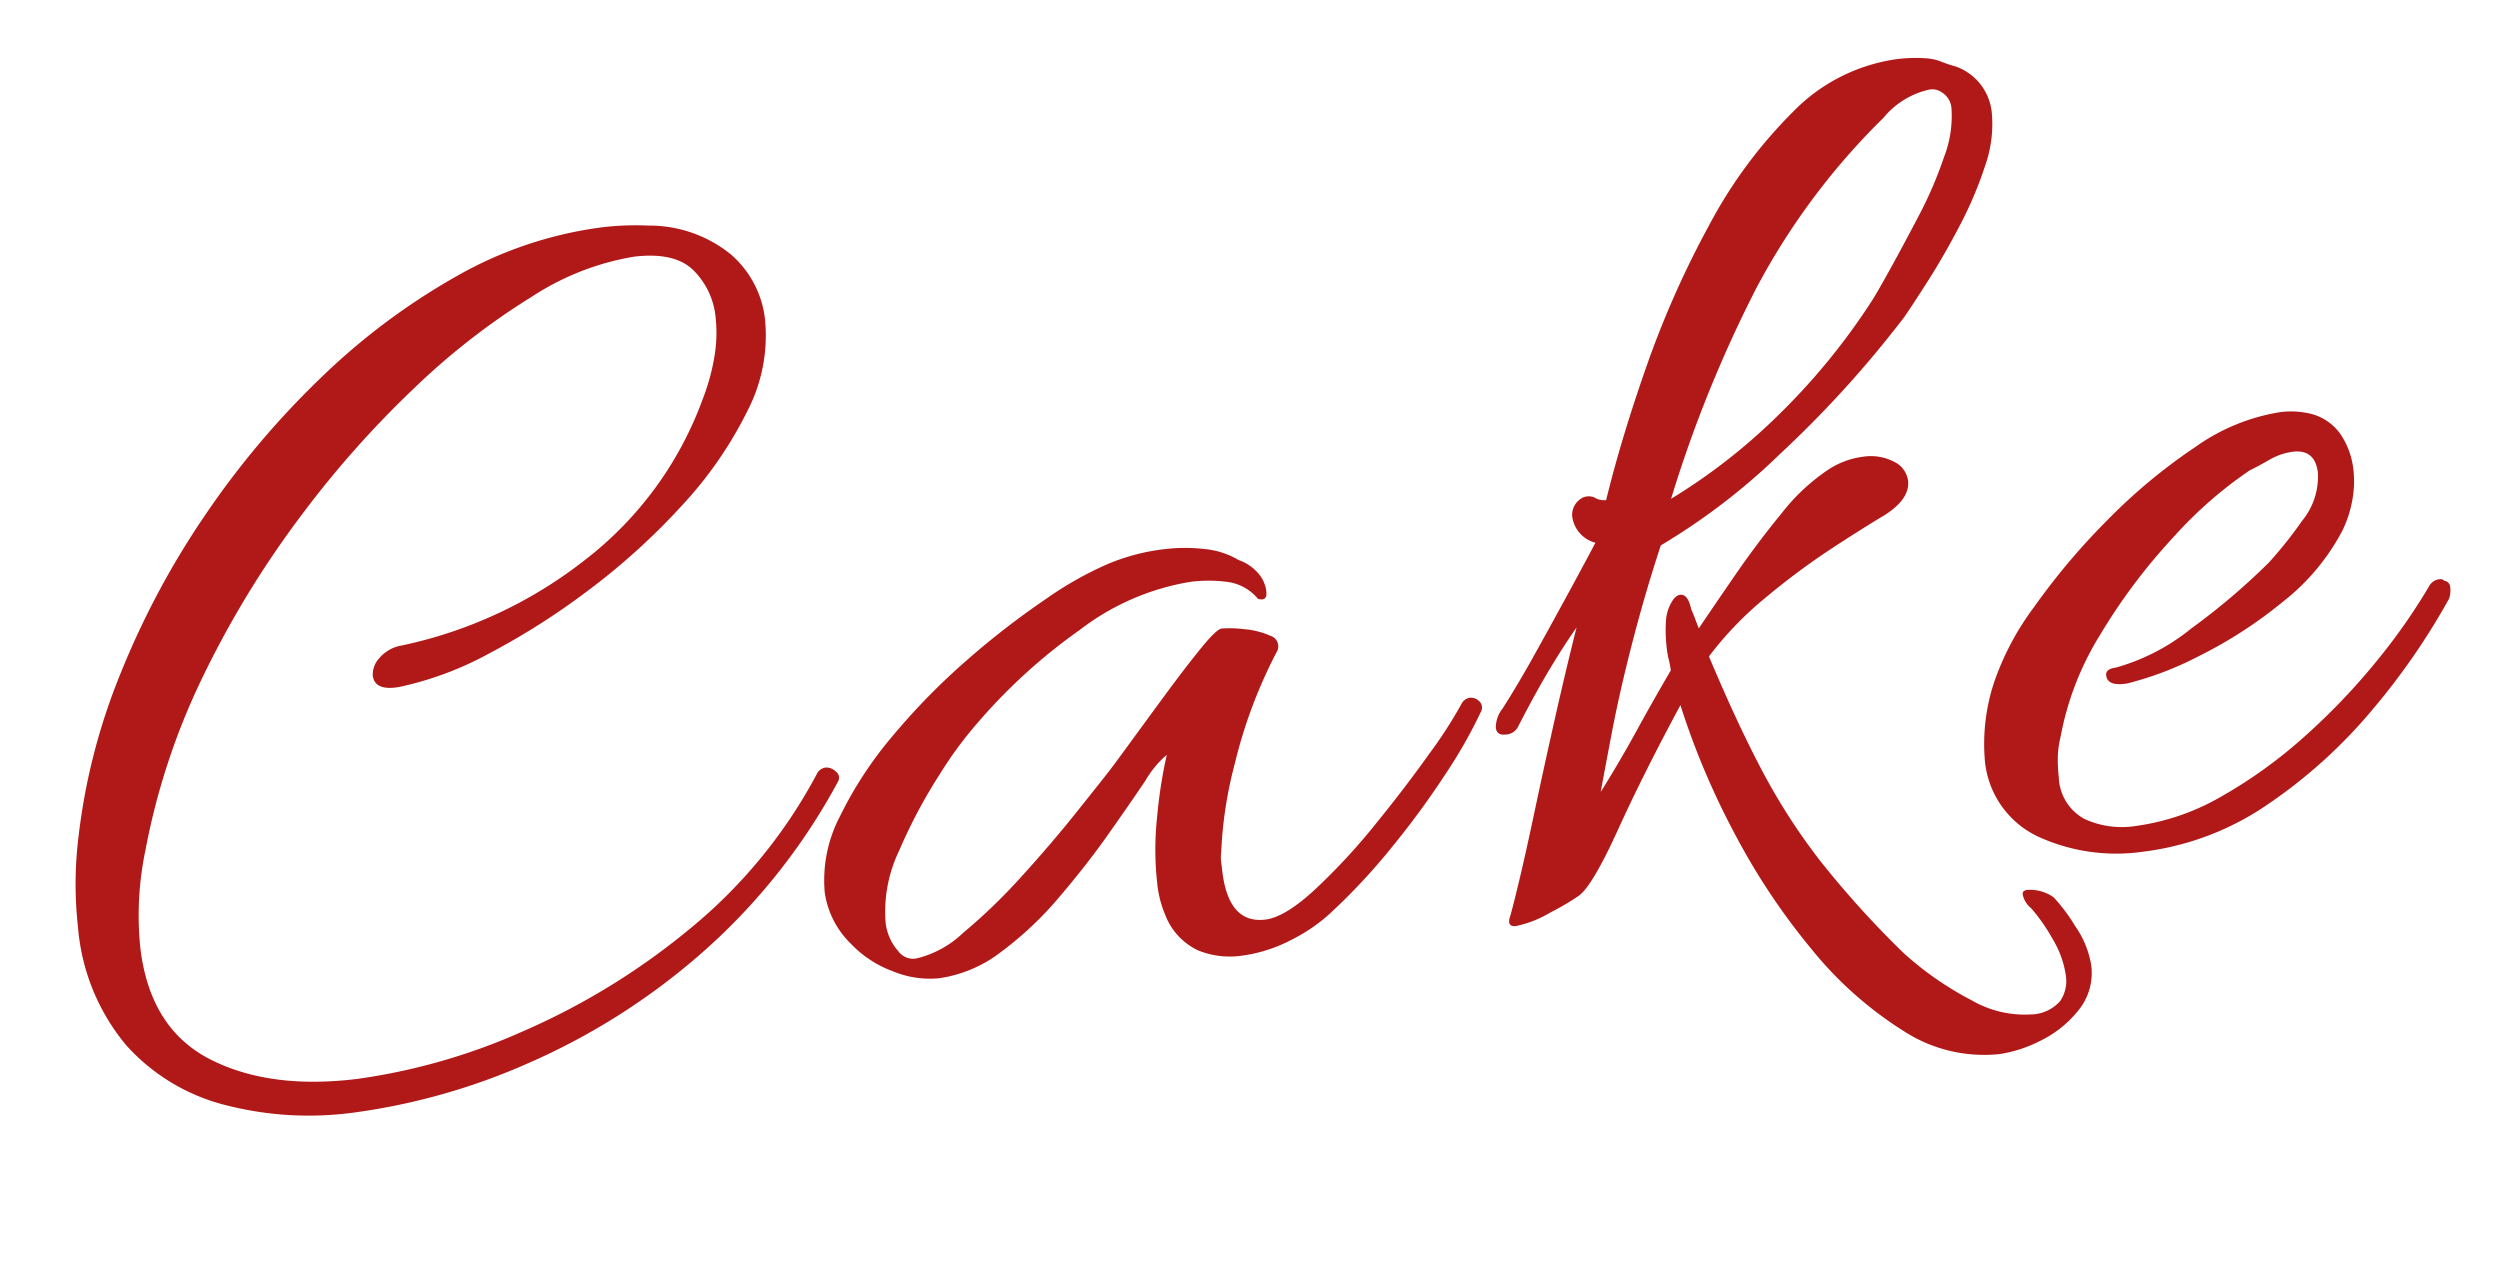 <svg xmlns="http://www.w3.org/2000/svg" width="193.274" height="99.314" viewBox="0 0 193.274 99.314">
  <path id="パス_3724" data-name="パス 3724" d="M-68.748,4.692a25.867,25.867,0,0,1-9.741-1.785A15.356,15.356,0,0,1-85.527-2.6a16.283,16.283,0,0,1-2.6-9.537,29.88,29.88,0,0,1,.918-7.038,47.851,47.851,0,0,1,4.743-12.036,64.208,64.208,0,0,1,7.956-11.322,66.42,66.42,0,0,1,10.149-9.435A51.318,51.318,0,0,1-52.989-58.5a30.679,30.679,0,0,1,11.679-2.4,21.7,21.7,0,0,1,3.57.306,10.007,10.007,0,0,1,6.069,3.009,7.792,7.792,0,0,1,1.989,5.253,12.686,12.686,0,0,1-2.244,6.936,30.811,30.811,0,0,1-5.865,6.579,51.851,51.851,0,0,1-7.854,5.559,55.775,55.775,0,0,1-8.313,3.978A25.742,25.742,0,0,1-61.2-27.54q-1.938.1-1.938-1.122a1.874,1.874,0,0,1,.663-1.275,2.913,2.913,0,0,1,1.887-.765,34.482,34.482,0,0,0,14.841-4.845A27.639,27.639,0,0,0-35.19-46.818a16.2,16.2,0,0,0,1.275-3.111,10.8,10.8,0,0,0,.459-3.009,5.9,5.9,0,0,0-1.275-3.825q-1.275-1.581-4.437-1.581a20.615,20.615,0,0,0-8.16,2.091,54.2,54.2,0,0,0-9.843,5.865,77.91,77.91,0,0,0-10.1,8.925,74.884,74.884,0,0,0-8.874,11.22,53.136,53.136,0,0,0-6.069,12.8,24.548,24.548,0,0,0-1.326,7.548q0,6.222,4.284,9.129t11.118,2.907a47.337,47.337,0,0,0,13-2.04A53.961,53.961,0,0,0-41.31-6.171,39.254,39.254,0,0,0-29.988-16.932a.882.882,0,0,1,.714-.408,1.02,1.02,0,0,1,.765.408.588.588,0,0,1,.051.816A47.691,47.691,0,0,1-40.647-4.182,51.707,51.707,0,0,1-54.876,2.55,49.613,49.613,0,0,1-68.748,4.692ZM.816,1.02A6.543,6.543,0,0,1-2.4.2,5.016,5.016,0,0,1-4.59-2.856,8.386,8.386,0,0,1-4.9-5.406a23.232,23.232,0,0,1,.612-5A36.953,36.953,0,0,1-2.958-15.1a7.632,7.632,0,0,0-1.887,1.785Q-6.222-11.73-8.211-9.537T-12.6-5.151A26.625,26.625,0,0,1-17.544-1.53a10.191,10.191,0,0,1-5,1.428,7.462,7.462,0,0,1-3.468-.969,8.537,8.537,0,0,1-2.958-2.5A6.905,6.905,0,0,1-30.5-7.752a10.646,10.646,0,0,1,1.887-5.712,30.037,30.037,0,0,1,4.9-5.763,51.607,51.607,0,0,1,6.426-5.1A62.914,62.914,0,0,1-10.761-28.2a27.172,27.172,0,0,1,5.049-2.091,15.957,15.957,0,0,1,4.59-.612,13.006,13.006,0,0,1,2.958.357,6.316,6.316,0,0,1,2.55,1.173,3.552,3.552,0,0,1,1.326,1.122,2.584,2.584,0,0,1,.51,1.53q0,.816-.714.51A3.672,3.672,0,0,0,3.315-27.8,11.132,11.132,0,0,0,.51-28.152,19.11,19.11,0,0,0-8.466-25.5a43.352,43.352,0,0,0-8.772,6.222,29.647,29.647,0,0,0-3.315,3.519A40.014,40.014,0,0,0-24.378-10.3,10.881,10.881,0,0,0-26.112-4.9,3.989,3.989,0,0,0-25.4-2.55a1.41,1.41,0,0,0,1.326.714,7.887,7.887,0,0,0,3.825-1.53A43.763,43.763,0,0,0-15.3-7.089q2.55-2.193,4.641-4.233T-7.65-14.28q.51-.51,1.989-2.091t3.213-3.417Q-.714-21.624.663-22.95t1.785-1.326a9.109,9.109,0,0,1,1.683.255,6.228,6.228,0,0,1,1.989.765.851.851,0,0,1,.306,1.326,37.67,37.67,0,0,0-4.233,8.109A31.864,31.864,0,0,0,.306-7.14a3.162,3.162,0,0,0-.1.765v.765Q.2-1.53,3.06-1.53q1.53,0,4.08-1.836a48.2,48.2,0,0,0,5.2-4.386q2.652-2.55,4.845-4.947A34.581,34.581,0,0,0,20.2-16.32a.882.882,0,0,1,.612-.306.917.917,0,0,1,.714.357.687.687,0,0,1,0,.867,37.729,37.729,0,0,1-3.264,4.386,65.926,65.926,0,0,1-4.794,5.1,48.2,48.2,0,0,1-5.2,4.386A12.978,12.978,0,0,1,4.9.255,11.55,11.55,0,0,1,.816,1.02ZM58.14,15.708a11.426,11.426,0,0,1-7.191-2.7,28.97,28.97,0,0,1-6.273-7.14,51.59,51.59,0,0,1-4.845-9.69,59.165,59.165,0,0,1-2.907-10.251Q33.456-9.18,30.957-5.1T27.336-.408A19.657,19.657,0,0,1,24.99.612a8.536,8.536,0,0,1-2.754.714q-.714,0-.408-.714.2-.408,1.02-2.6t1.938-5.457q1.122-3.264,2.4-6.834t2.5-6.732q-1.02,1.122-2.346,2.805t-3.06,4.233a1.1,1.1,0,0,1-1.02.51q-.714,0-.714-.612a2.343,2.343,0,0,1,.714-1.428q1.428-1.734,3.06-3.978t3.162-4.386q1.53-2.142,2.448-3.468a2.425,2.425,0,0,1-1.53-2.142,1.466,1.466,0,0,1,.663-1.275,1.1,1.1,0,0,1,1.377.051,1.644,1.644,0,0,0,.714.2q1.734-4.59,4.386-9.945a73.654,73.654,0,0,1,6.12-10.2,36.432,36.432,0,0,1,7.5-7.9,13.858,13.858,0,0,1,8.517-3.06q.51,0,1.071.051a10.146,10.146,0,0,1,1.071.153A3.708,3.708,0,0,1,62.985-61a10.021,10.021,0,0,0,1.071.51A4.216,4.216,0,0,1,66.4-56.61a9.648,9.648,0,0,1-1.02,4.029,29.629,29.629,0,0,1-2.5,4.335Q61.4-46.1,59.976-44.37t-2.244,2.652a84.664,84.664,0,0,1-10.761,9.282A49.606,49.606,0,0,1,36.924-26.52q-1.632,3.468-3.06,7.089t-2.4,6.63Q30.5-9.792,29.988-8.16,31.722-10.3,33.3-12.495t3.213-4.335a6.573,6.573,0,0,0-.051-.816,6.573,6.573,0,0,1-.051-.816q0-.612.051-1.173a10.147,10.147,0,0,1,.153-1.071,3.142,3.142,0,0,1,.51-1.224q.408-.612.816-.612.612,0,.714,1.224.1.306.2.714l.2.816q1.326-1.53,3.315-3.774t4.131-4.284A15.5,15.5,0,0,1,50.388-30.7a6.337,6.337,0,0,1,2.856-.714,3.908,3.908,0,0,1,2.346.663,1.921,1.921,0,0,1,.918,1.581q0,1.428-2.142,2.448-1.632.714-4.335,2.04a55.619,55.619,0,0,0-5.559,3.162,26.52,26.52,0,0,0-4.9,3.978q1.53,5.406,3.009,9.282a47.82,47.82,0,0,0,3.57,7.4,74.029,74.029,0,0,0,5.559,7.905,24.994,24.994,0,0,0,4.794,4.284,8.173,8.173,0,0,0,4.386,1.632,3.067,3.067,0,0,0,2.4-.765,2.78,2.78,0,0,0,.663-1.887A7.579,7.579,0,0,0,63.291,7.4a14.029,14.029,0,0,0-1.377-2.6,1.826,1.826,0,0,1-.51-1.122q0-.306.408-.306a3.164,3.164,0,0,1,1.938.816,13.294,13.294,0,0,1,1.377,2.4,7.336,7.336,0,0,1,.867,3.111,4.555,4.555,0,0,1-1.428,3.417A8.547,8.547,0,0,1,61.3,15.1,10.261,10.261,0,0,1,58.14,15.708Zm-19.992-45.7a45.618,45.618,0,0,0,8.874-5.3,51.061,51.061,0,0,0,8.364-7.956q.51-.612,1.734-2.3t2.7-3.825a31.054,31.054,0,0,0,2.5-4.284,8.738,8.738,0,0,0,1.02-3.57,1.588,1.588,0,0,0-.612-1.428,1.247,1.247,0,0,0-.918-.306,6.377,6.377,0,0,0-3.774,1.734A53.563,53.563,0,0,0,46.665-45.339,99.108,99.108,0,0,0,38.148-29.988ZM71.094,1.53A14.5,14.5,0,0,1,63.138-.612,7.206,7.206,0,0,1,59.772-7.14,15.181,15.181,0,0,1,61.2-12.852a21.276,21.276,0,0,1,3.774-5.406A52.224,52.224,0,0,1,71.4-24.225a43.041,43.041,0,0,1,7.446-4.794,15.527,15.527,0,0,1,6.834-1.887,6.424,6.424,0,0,1,2.04.306,4.007,4.007,0,0,1,2.4,1.938,6.085,6.085,0,0,1,.663,2.754,8.01,8.01,0,0,1-.408,2.55,8.939,8.939,0,0,1-1.02,2.142,17.046,17.046,0,0,1-5.253,4.9,34.239,34.239,0,0,1-6.936,3.366A25.477,25.477,0,0,1,71.4-11.526h-.2q-1.326,0-1.326-.816,0-.51.816-.51a16.216,16.216,0,0,0,6.171-2.3,51.311,51.311,0,0,0,6.579-4.335,31.532,31.532,0,0,0,2.907-2.856,5.4,5.4,0,0,0,1.683-3.57q0-1.836-1.734-1.836a4.846,4.846,0,0,0-1.887.408q-.969.408-1.581.612A32.2,32.2,0,0,0,76.3-22.287a44.977,44.977,0,0,0-6.477,6.732,22.837,22.837,0,0,0-4.029,7.5,7.23,7.23,0,0,0-.408,1.581A11.193,11.193,0,0,0,65.28-5,3.808,3.808,0,0,0,66.861-1.53,6.906,6.906,0,0,0,70.686-.51a18.065,18.065,0,0,0,6.936-1.479,36.672,36.672,0,0,0,6.936-3.825,50.4,50.4,0,0,0,6.171-5.049,46.253,46.253,0,0,0,4.743-5.253,1.054,1.054,0,0,1,.714-.459q.408-.051.51.153a.513.513,0,0,1,.408.561,1.913,1.913,0,0,1-.2.867,53.163,53.163,0,0,1-6.885,7.752A39.238,39.238,0,0,1,81.141-.969,21.652,21.652,0,0,1,71.094,1.53Z" transform="translate(94.979 72.983) rotate(-7)" fill="#b11919"/>
</svg>
